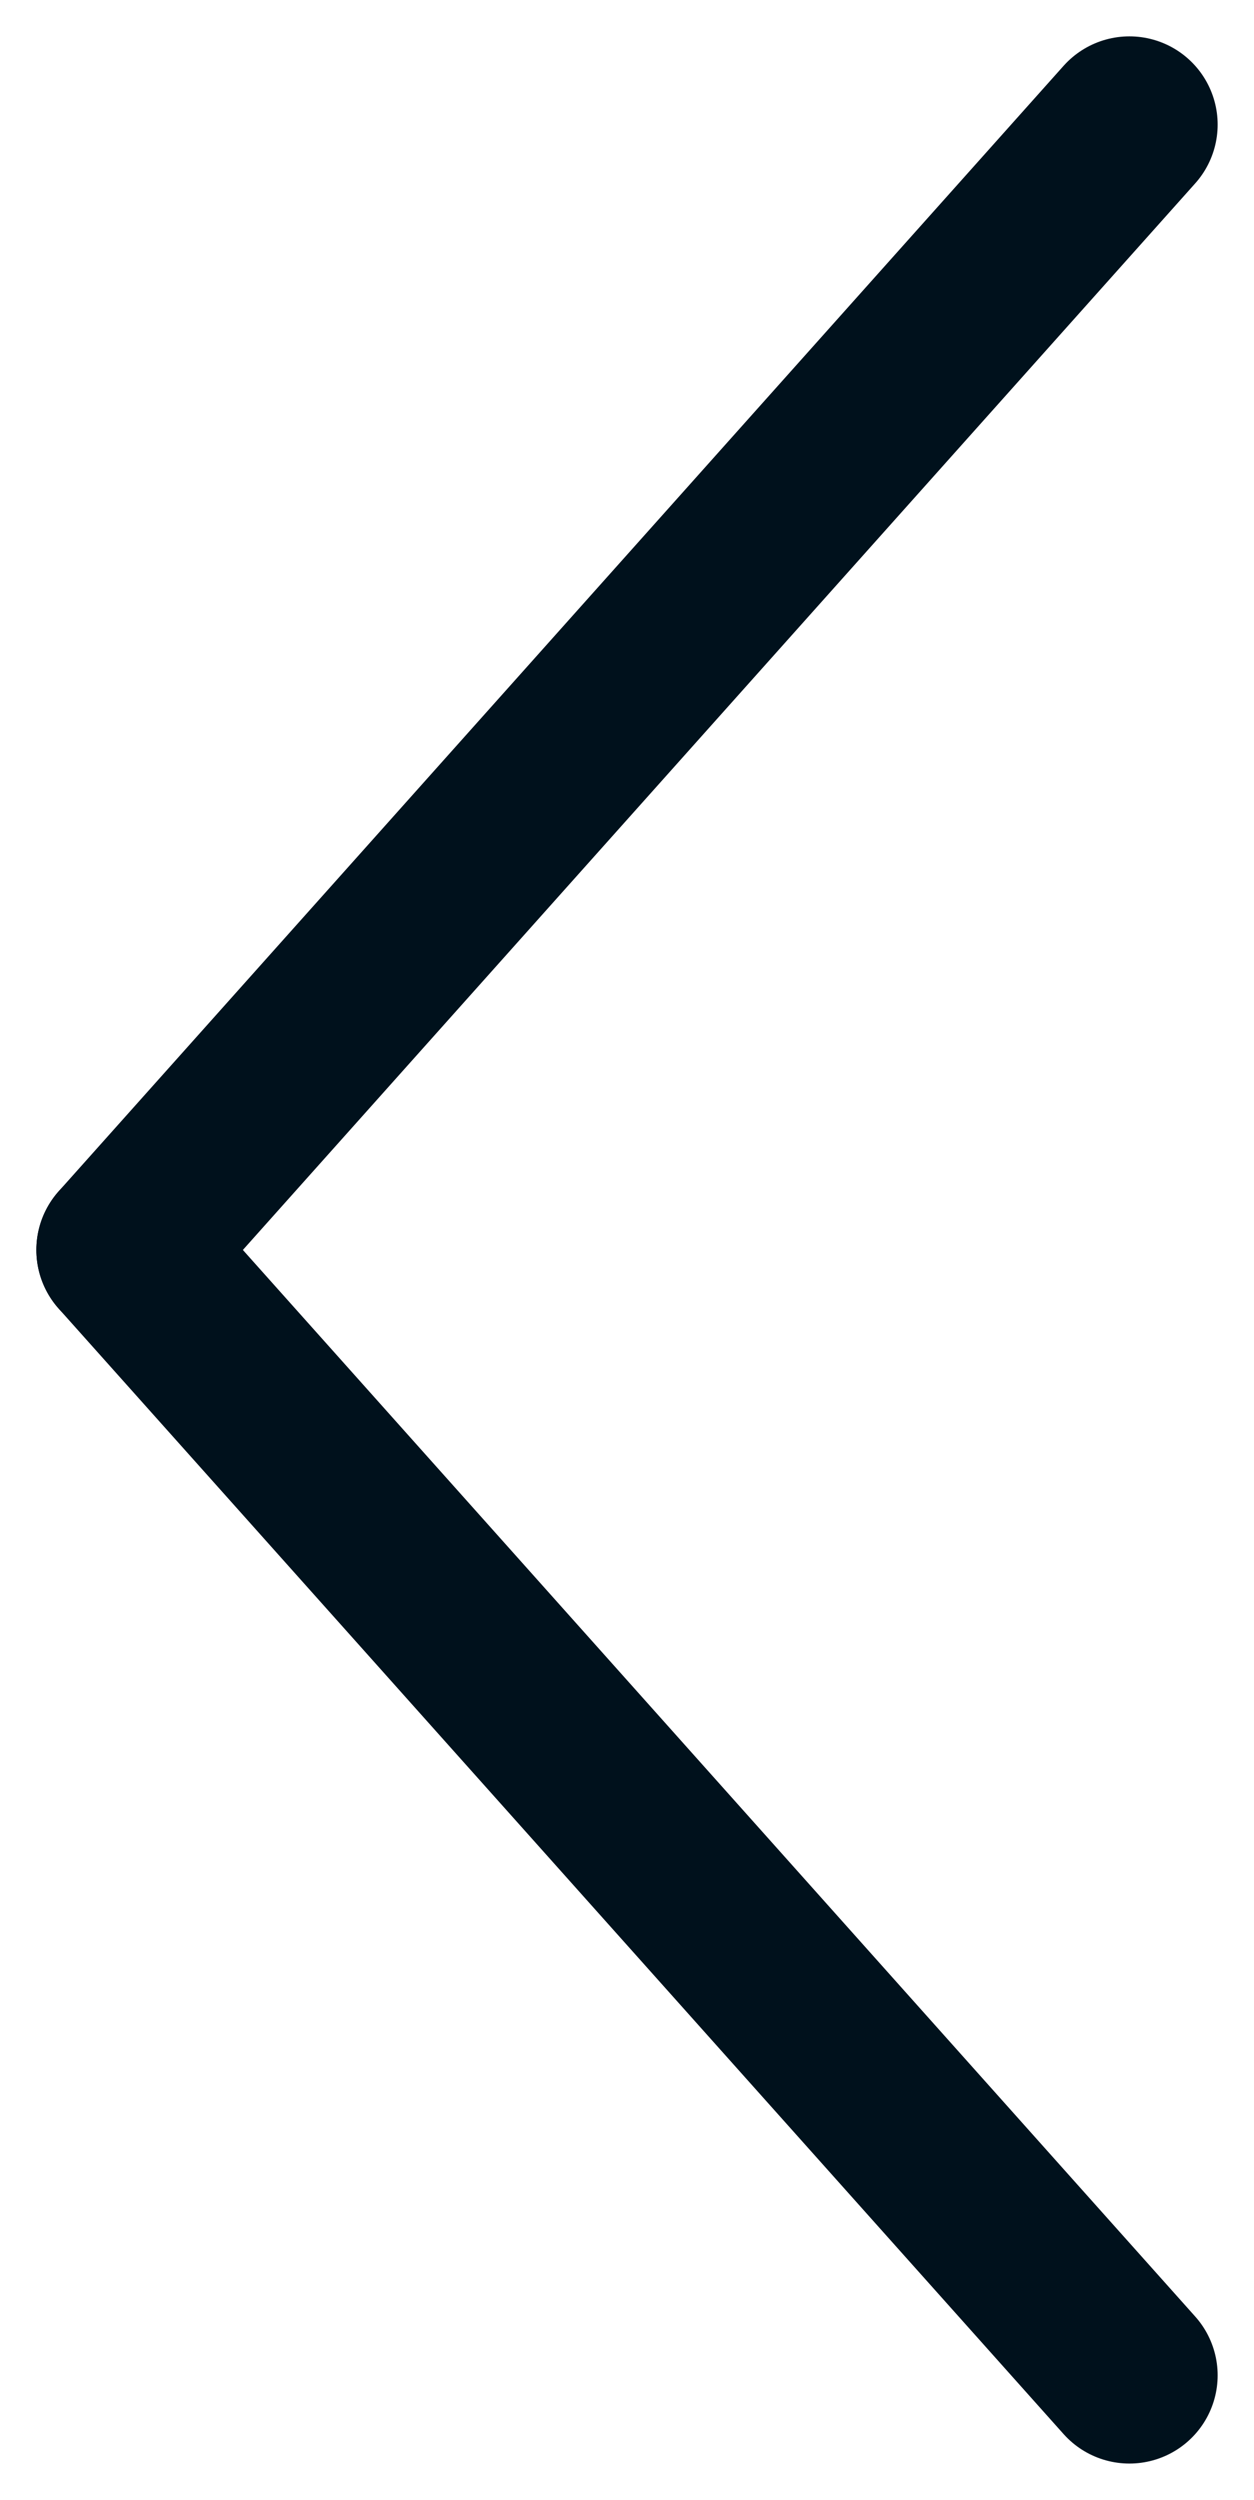 <svg xmlns="http://www.w3.org/2000/svg" width="14.212" height="28.332" viewBox="0 0 14.212 28.332">
  <g id="Grupo_11291" data-name="Grupo 11291" transform="translate(1.412 1.412)">
    <line id="Linha_7" data-name="Linha 7" x1="11.388" y1="12.754" transform="translate(0 12.754)" fill="none" stroke="#00111c" stroke-linecap="round" stroke-width="2"/>
    <line id="Linha_8" data-name="Linha 8" y1="12.754" x2="11.388" transform="translate(0 0)" fill="none" stroke="#00111c" stroke-linecap="round" stroke-width="2"/>
  </g>
</svg>
